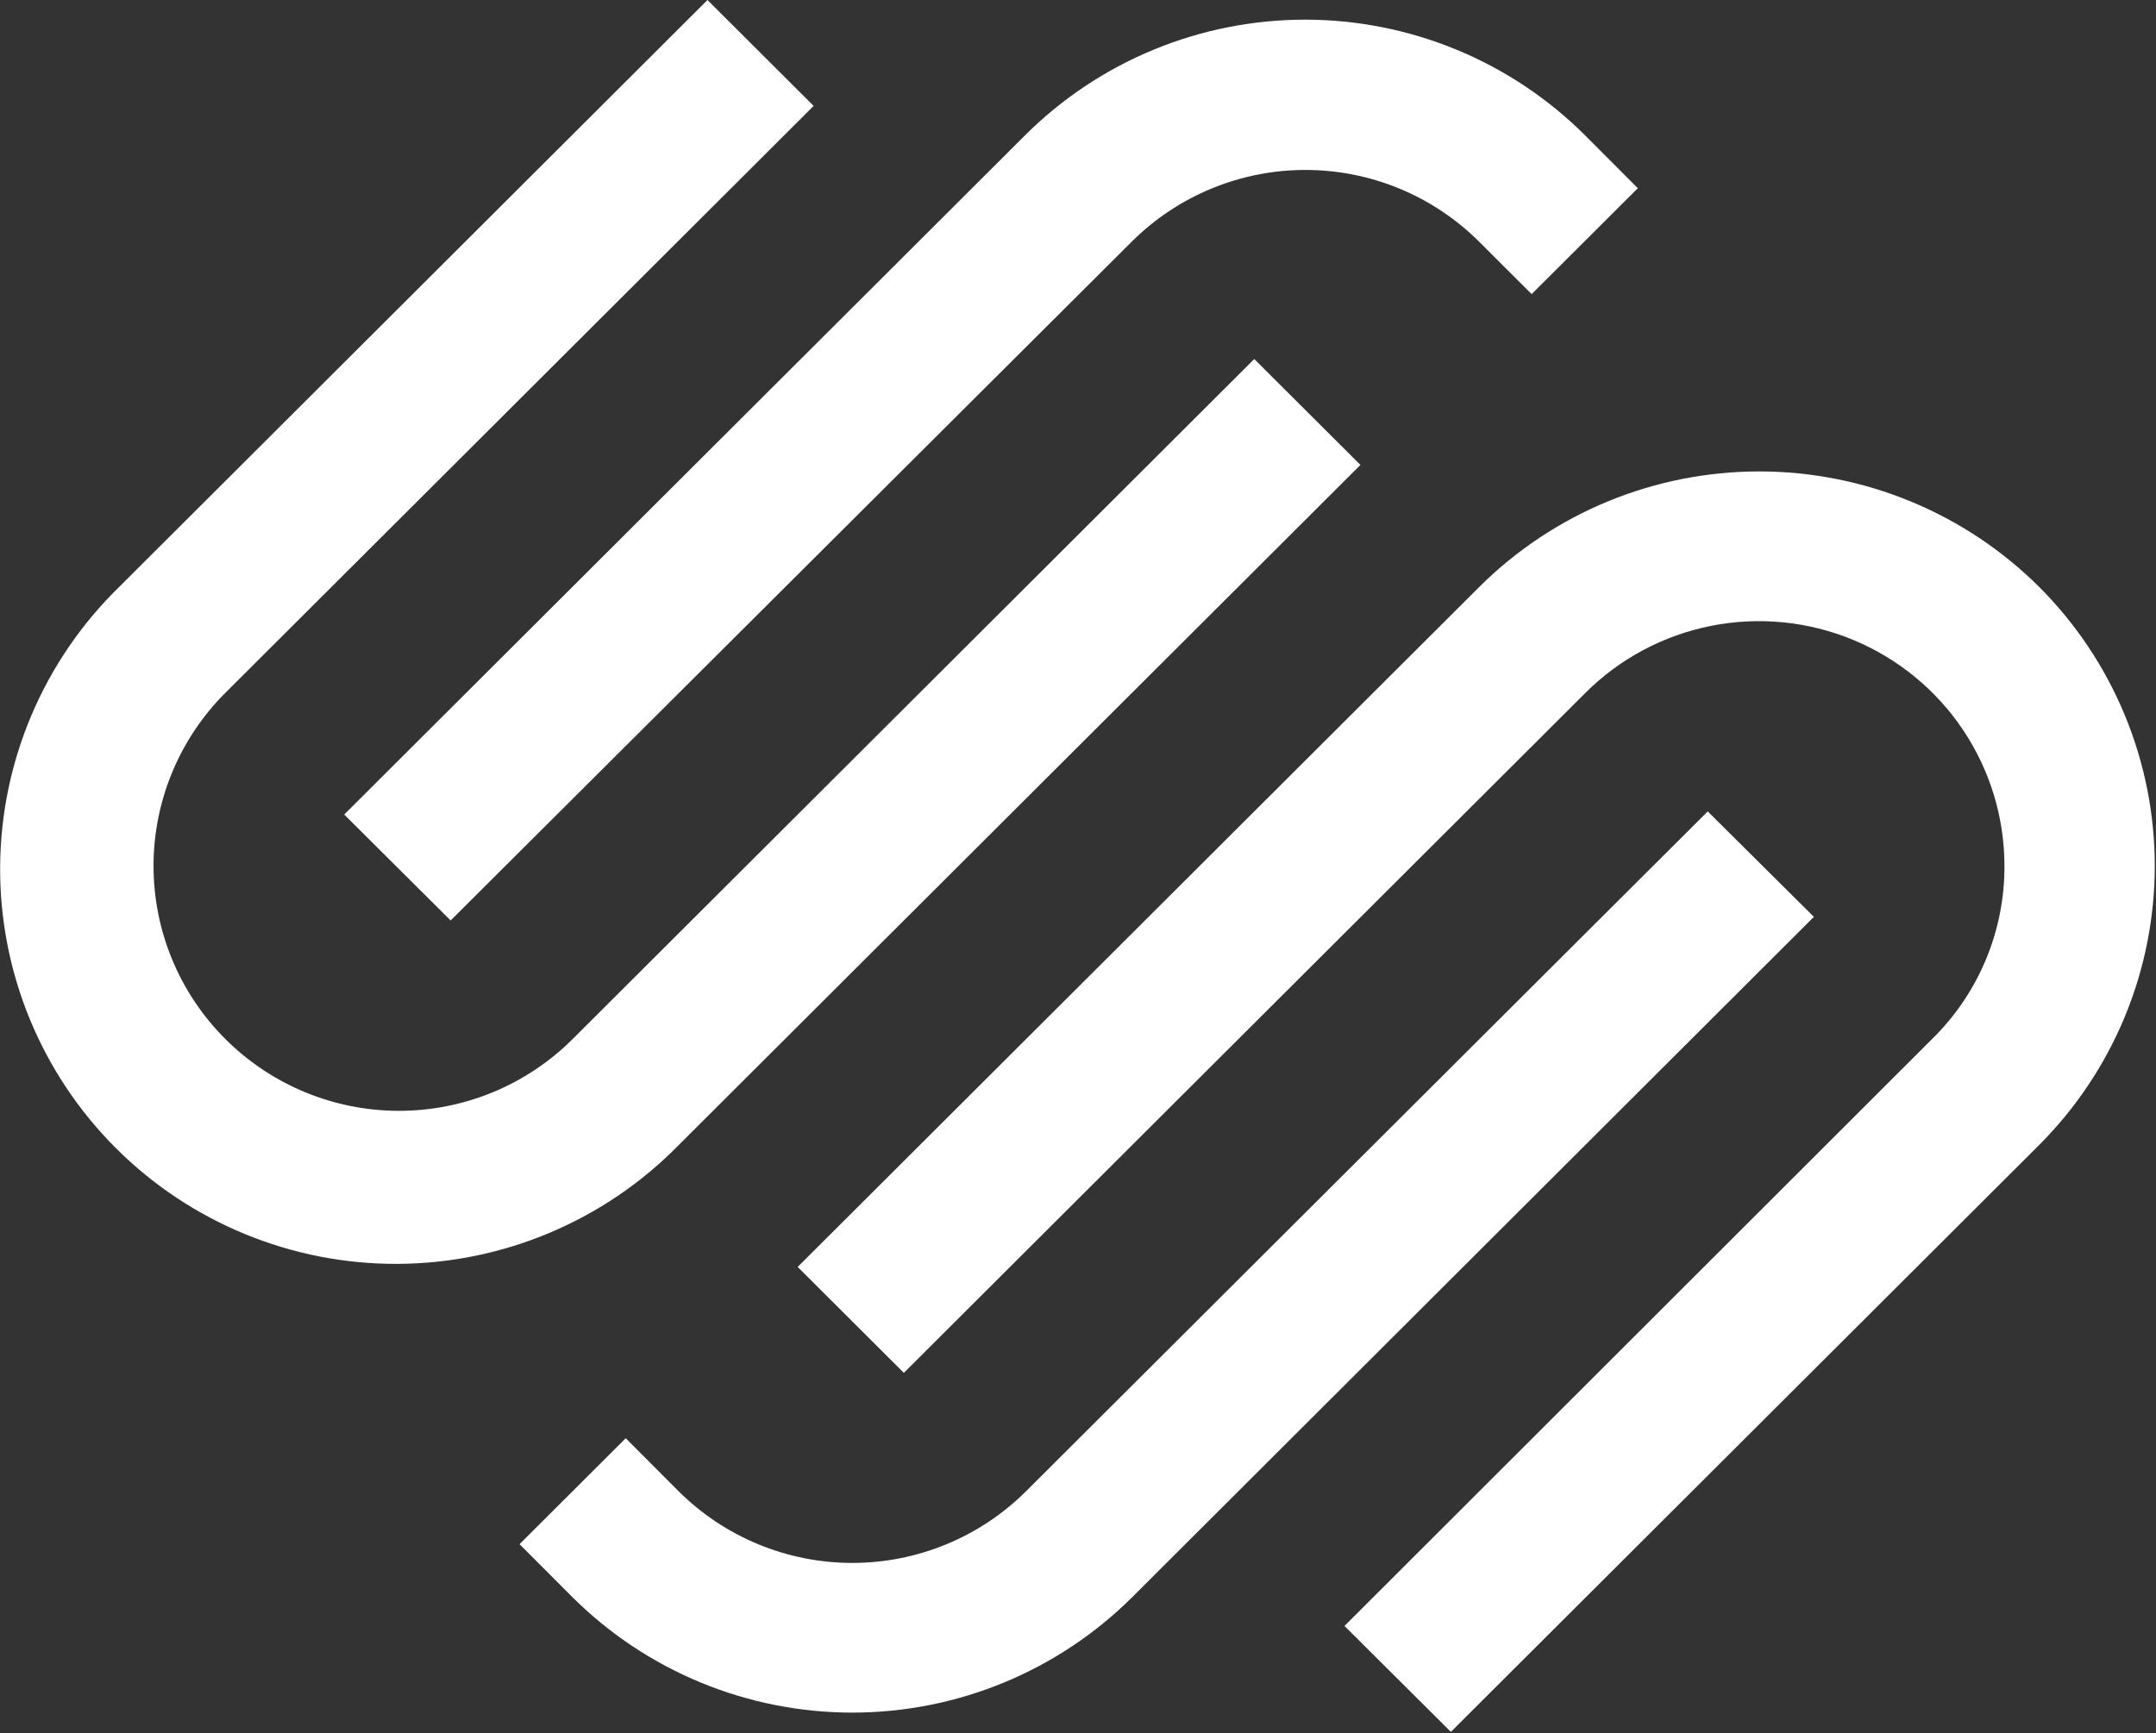 <svg version="1.2" baseProfile="tiny-ps" xmlns="http://www.w3.org/2000/svg" viewBox="0 0 1582 1272" width="1582" height="1272">
	<rect x="0" y="0" width="1582" height="1272" fill="#333333" stroke="none"/>
	<title>squarespc-svg</title>
	<style>
		tspan { white-space:pre }
		.shp0 { fill: #ffffff } 
	</style>
	<path id="Layer" class="shp0" d="M252.58 597.83L752.29 99.17C779.27 72.3 811.29 50.99 846.51 36.45C881.74 21.91 919.49 14.43 957.61 14.43C995.72 14.43 1033.47 21.91 1068.7 36.45C1103.92 50.99 1135.94 72.3 1162.92 99.17L1201.78 138.13L1123.88 215.86L1085.02 177.08C1068.29 160.48 1048.46 147.31 1026.65 138.33C1004.83 129.35 981.47 124.73 957.87 124.73C934.28 124.73 910.91 129.35 889.1 138.33C867.29 147.31 847.45 160.48 830.73 177.08L330.66 675.57L252.58 597.83ZM498 840.44C443.77 895.79 369.59 927.18 292.02 927.61C214.44 928.04 139.92 897.47 85.08 842.72C30.24 787.97 -0.37 713.59 0.1 636.18C0.56 558.77 32.05 484.76 87.55 430.67L519.12 0L597.02 77.74L165.46 508.41C131.67 542.11 112.67 587.82 112.66 635.49C112.64 683.16 131.6 728.88 165.37 762.6C199.13 796.32 244.94 815.28 292.71 815.29C340.48 815.31 386.3 796.39 420.1 762.7L920.34 263.5L998.24 341.24L498 840.44ZM1559.03 524.69C1573.6 559.84 1581.1 597.51 1581.1 635.55C1581.1 673.59 1573.6 711.26 1559.03 746.41C1544.46 781.56 1523.11 813.51 1496.18 840.44L1064.61 1271.1L986.53 1193.36L1417.57 762.7C1426.02 754.43 1433.61 745.35 1440.25 735.58C1446.89 725.81 1452.53 715.4 1457.09 704.5C1461.65 693.61 1465.11 682.29 1467.41 670.71C1469.71 659.14 1470.85 647.36 1470.8 635.55C1470.79 600.02 1460.22 565.3 1440.44 535.76C1420.66 506.22 1392.55 483.19 1359.66 469.59C1326.78 455.98 1290.58 452.41 1255.66 459.32C1220.74 466.23 1188.65 483.31 1163.45 508.41L663.21 1007.6L585.31 929.86L1085.55 430.67C1112.55 403.82 1144.56 382.53 1179.79 368C1215.01 353.48 1252.75 346 1290.87 346C1328.98 346 1366.72 353.48 1401.94 368C1437.17 382.53 1469.19 403.82 1496.18 430.67C1523.11 457.59 1544.46 489.54 1559.03 524.69ZM1330.97 672.92L830.73 1172.29C803.73 1199.14 771.71 1220.43 736.49 1234.96C701.26 1249.48 663.52 1256.96 625.41 1256.96C587.3 1256.96 549.56 1249.48 514.33 1234.96C479.11 1220.43 447.09 1199.14 420.1 1172.29L381.23 1133.33L459.14 1055.59L498 1094.55C514.75 1111.22 534.62 1124.43 556.48 1133.45C578.34 1142.46 601.76 1147.1 625.41 1147.1C649.06 1147.1 672.48 1142.46 694.34 1133.45C716.2 1124.43 736.07 1111.22 752.82 1094.55L1253.07 595.53L1330.97 672.92Z" />
</svg>